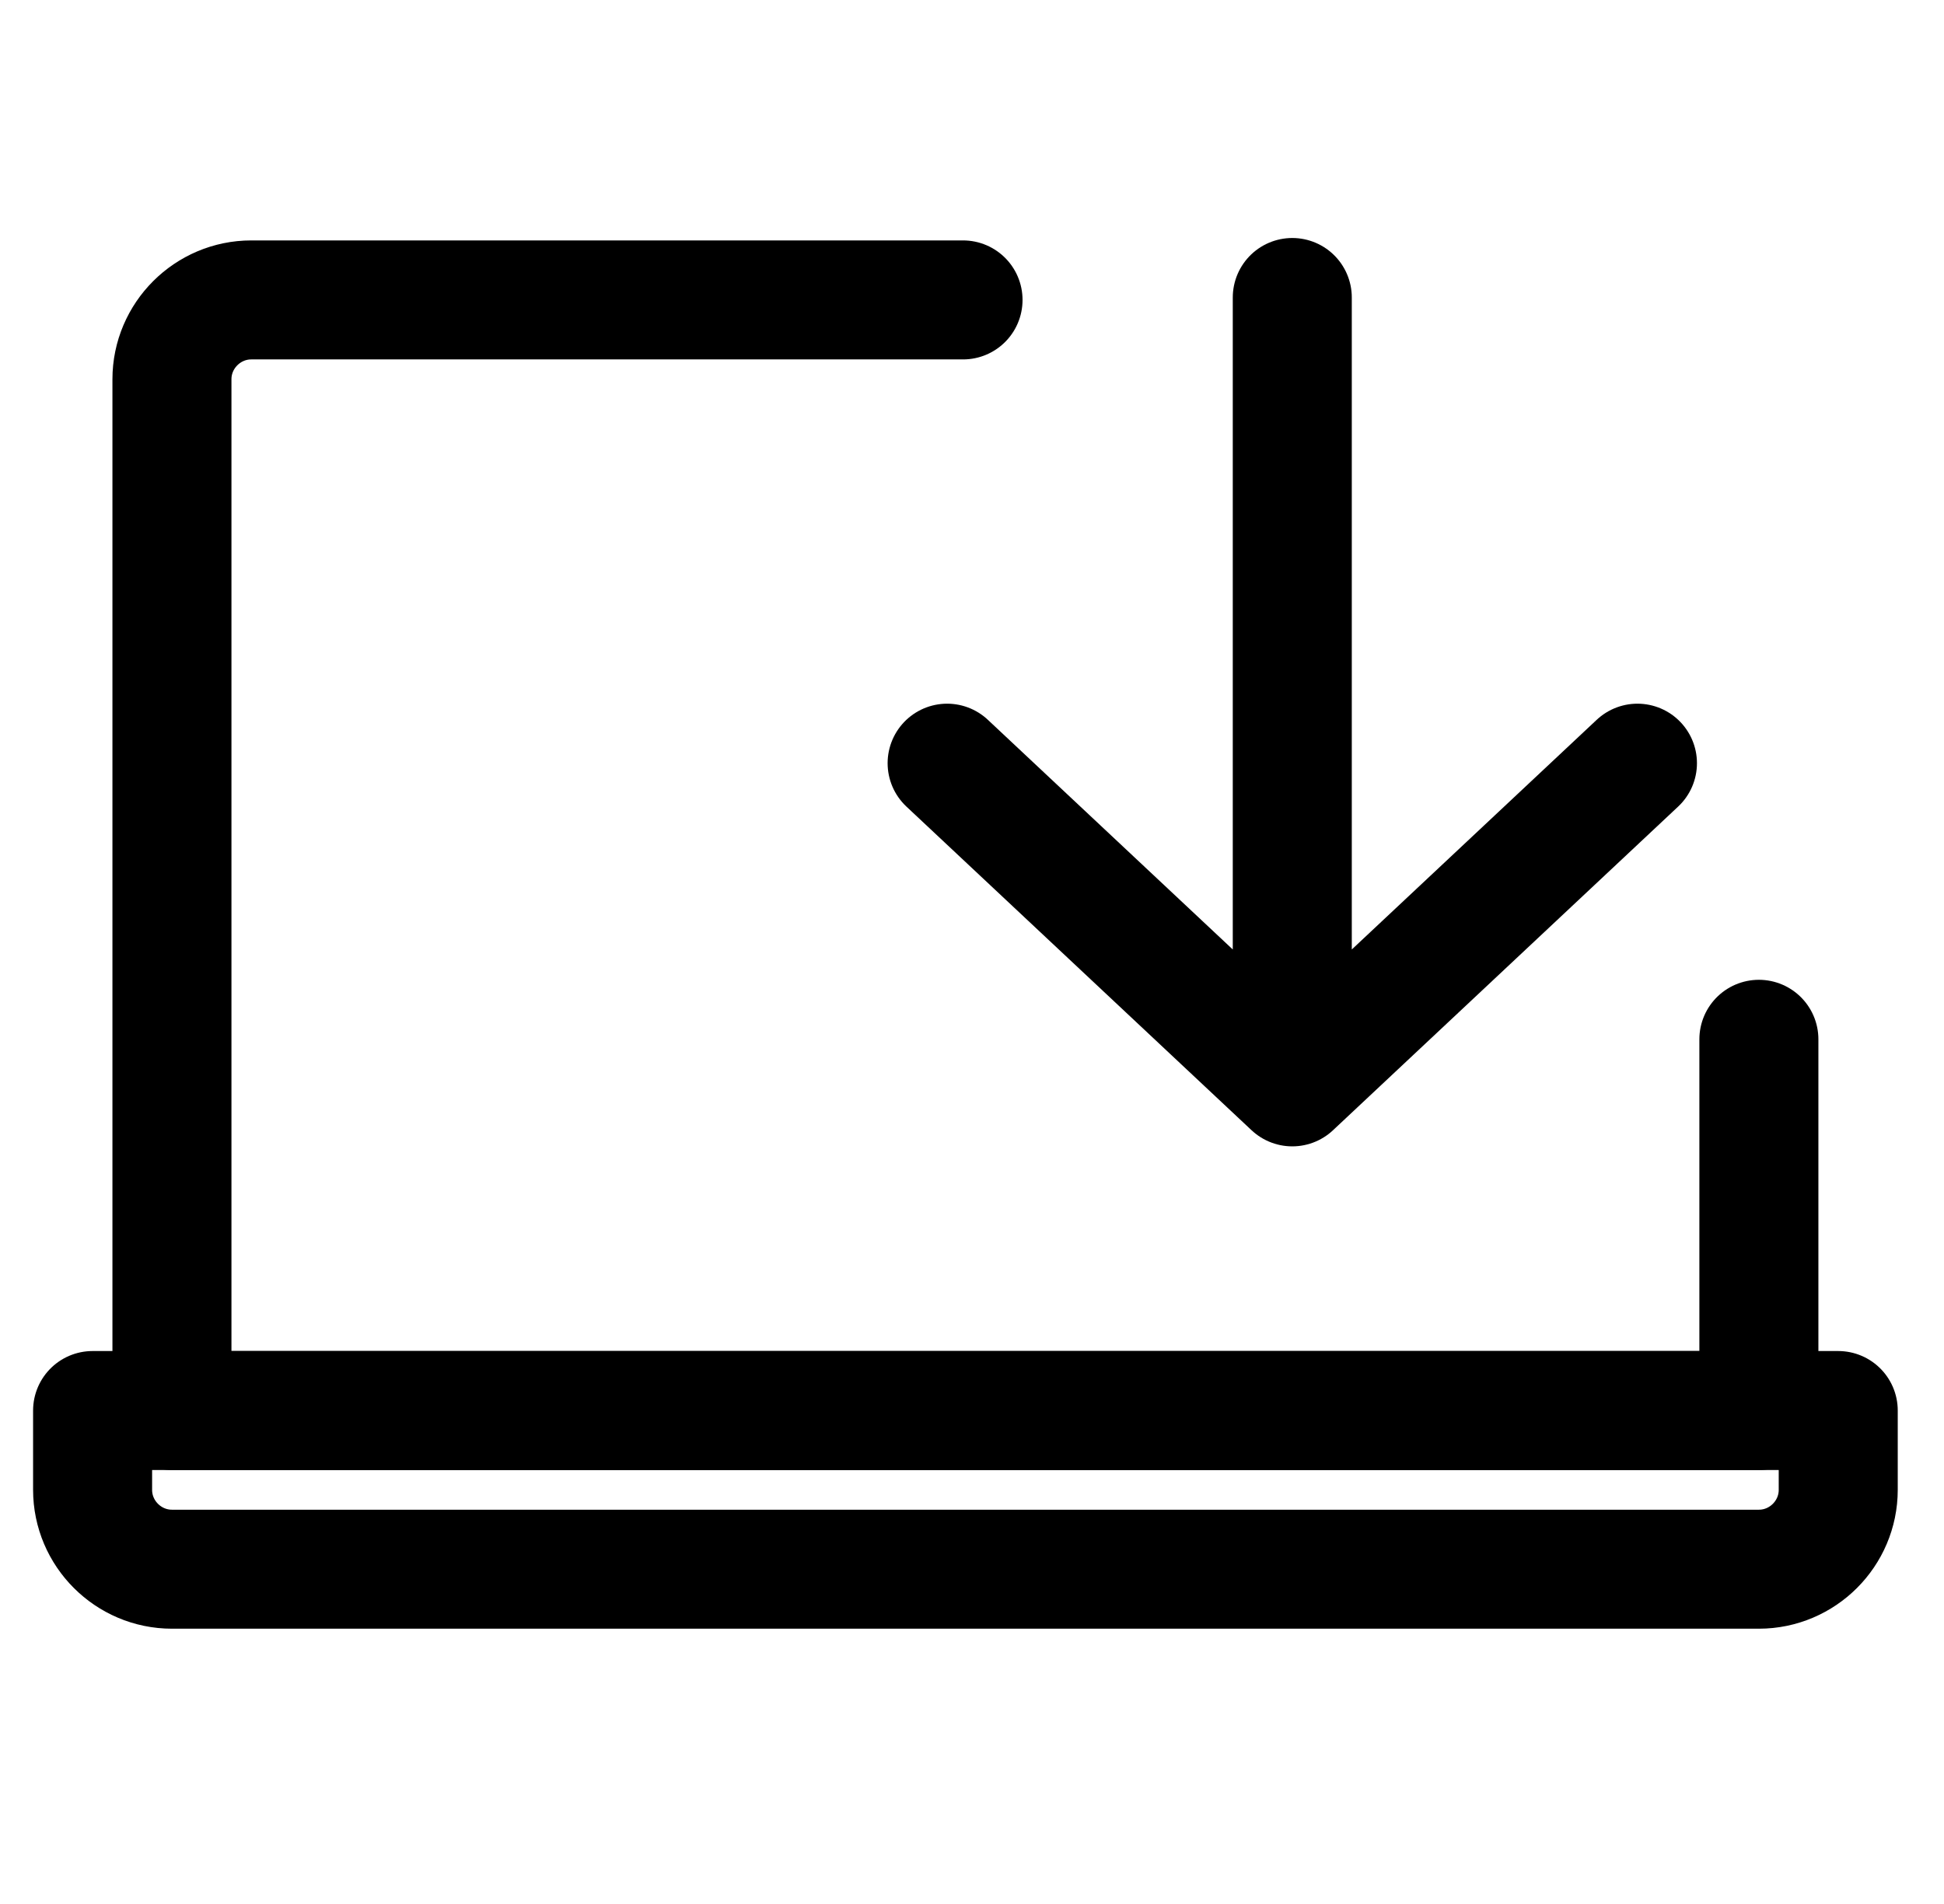 <svg width="49" height="48" viewBox="0 0 49 48" fill="none" xmlns="http://www.w3.org/2000/svg">
<path d="M44.334 26.201V35.56H4.334V9.561C4.334 8.461 5.234 7.561 6.334 7.561H24.274" stroke="black" stroke-width="3" stroke-linecap="round" stroke-linejoin="round"/>
<path d="M2.334 35.56H46.334V37.56C46.334 38.66 45.434 39.56 44.334 39.56H4.334C3.234 39.56 2.334 38.66 2.334 37.56V35.56Z" stroke="black" stroke-width="3" stroke-linecap="round" stroke-linejoin="round"/>
<path d="M23.873 19.24L32.573 27.4M32.573 27.4L41.273 19.24M32.573 27.4V7.5" stroke="black" stroke-width="3" stroke-linecap="round" stroke-linejoin="round"/>
</svg>